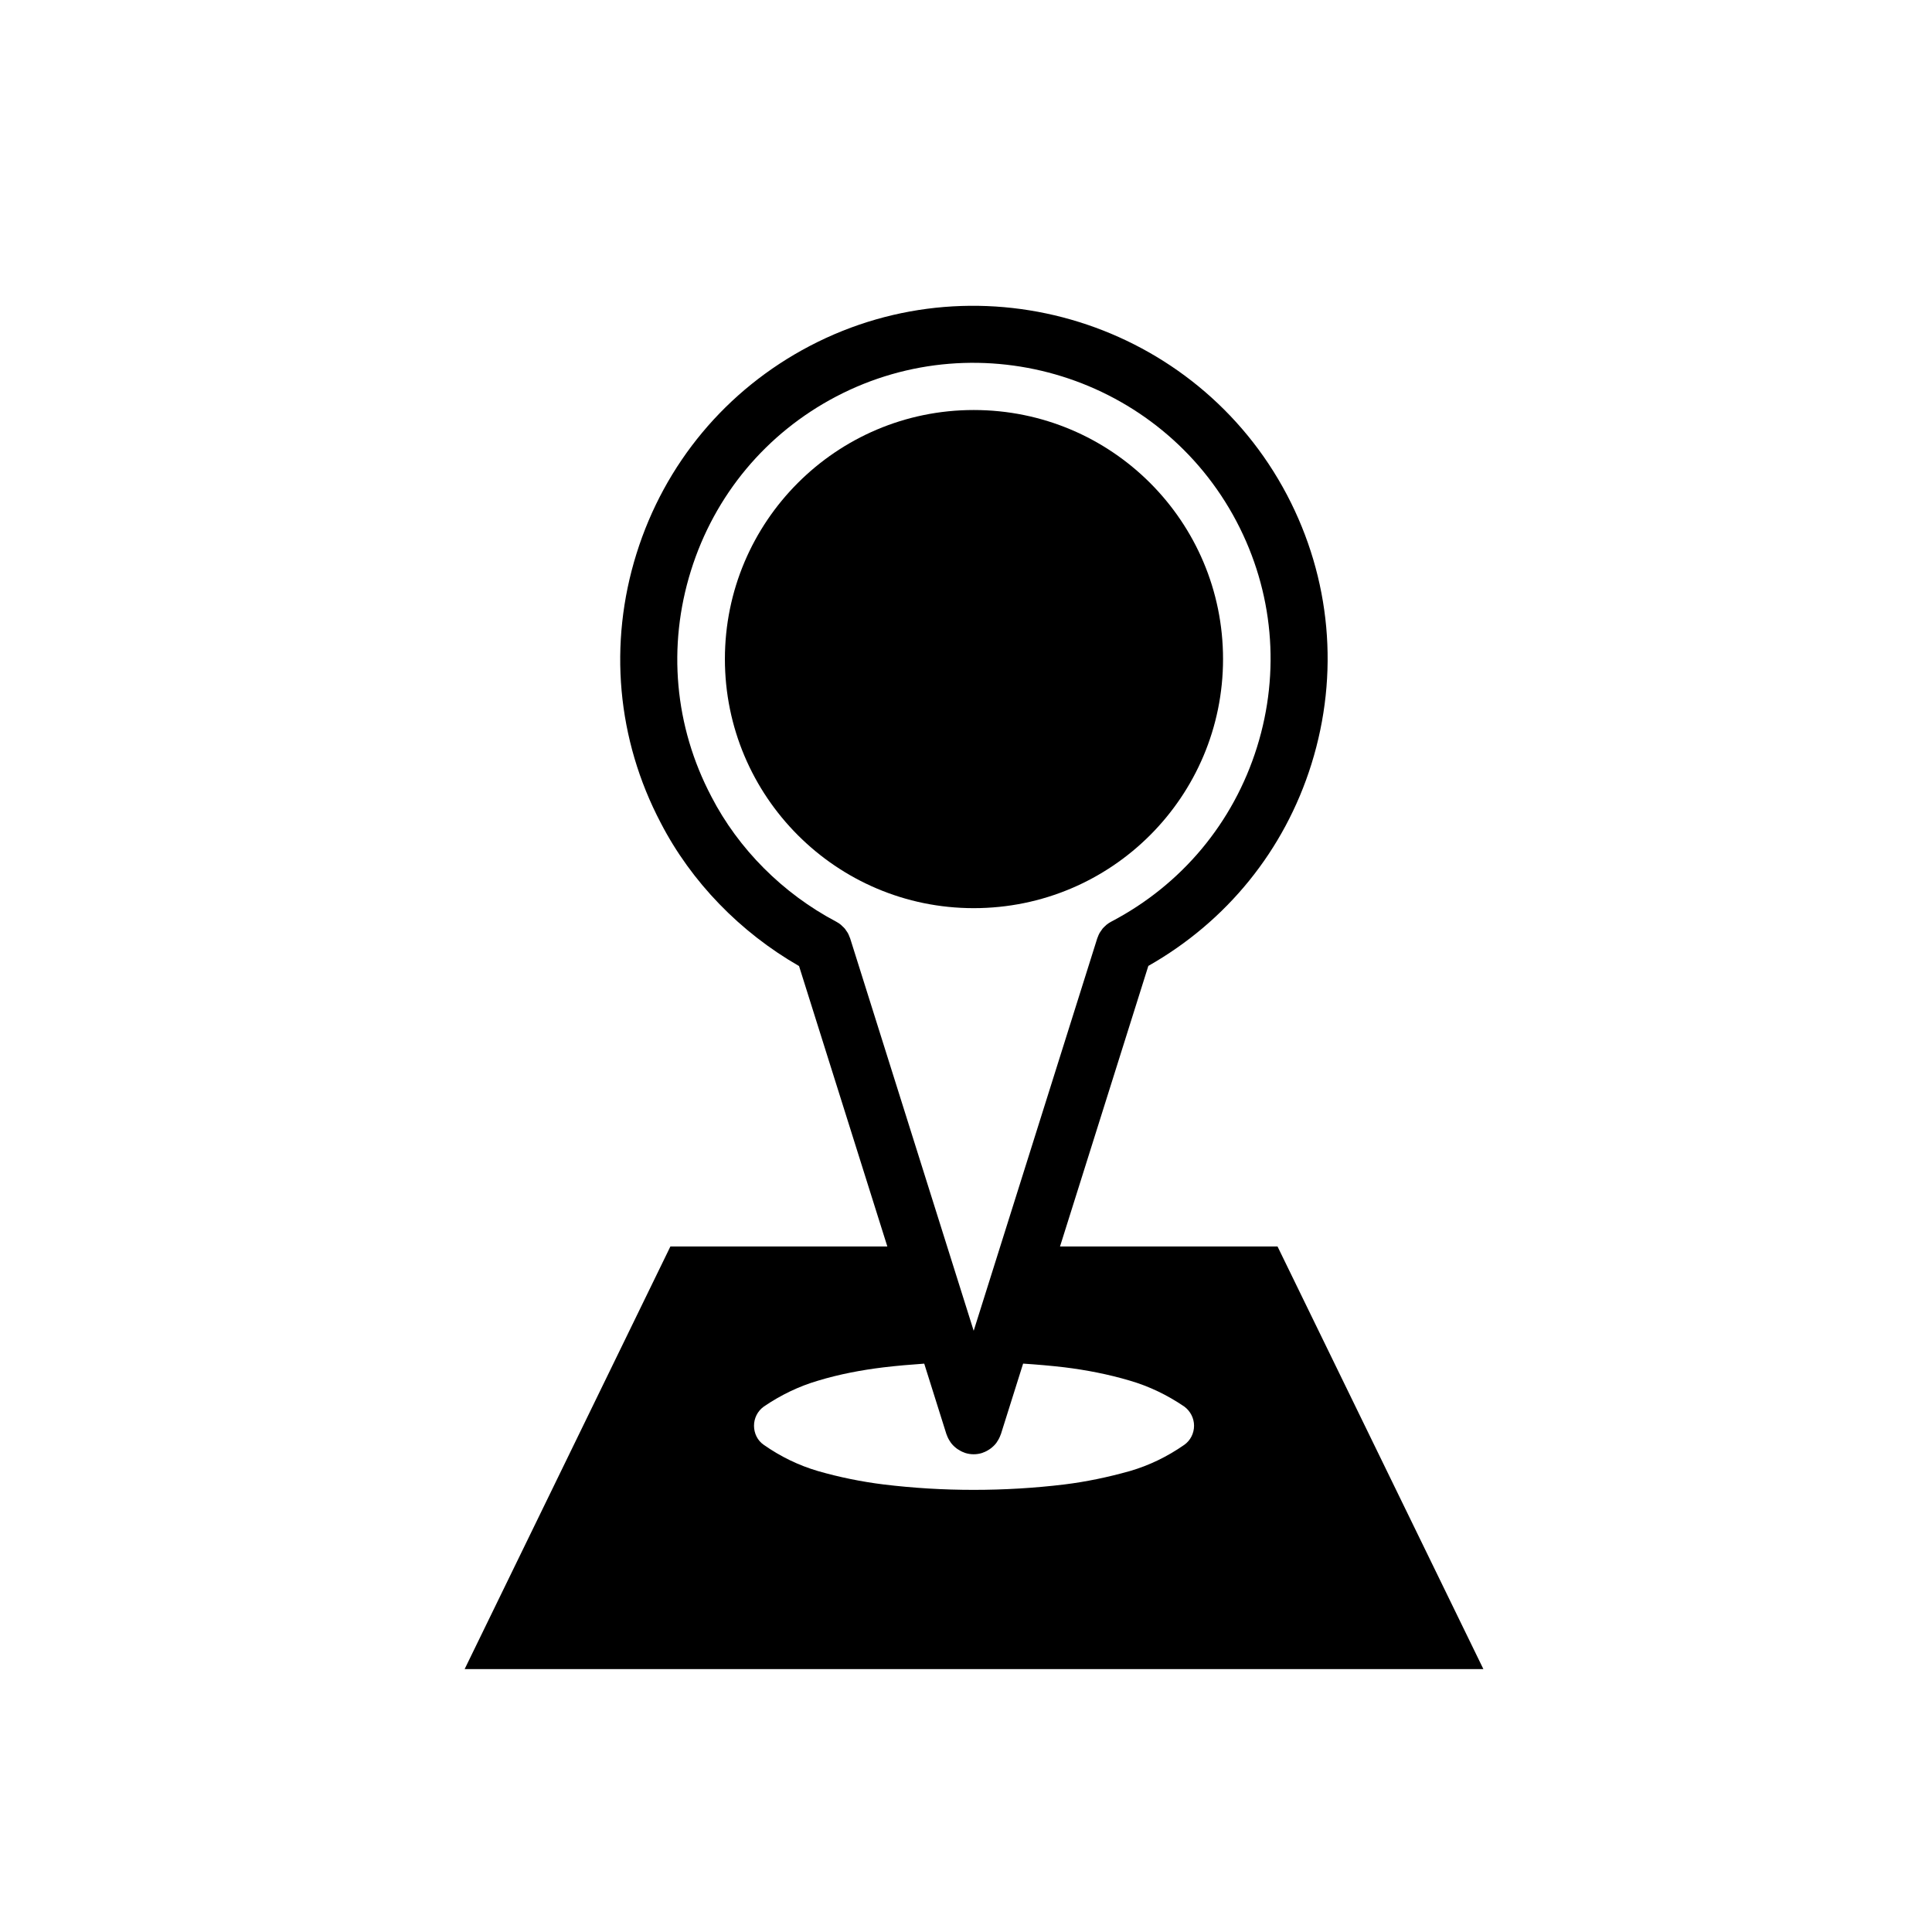 <?xml version="1.0" encoding="UTF-8"?>
<!-- Uploaded to: SVG Repo, www.svgrepo.com, Generator: SVG Repo Mixer Tools -->
<svg fill="#000000" width="800px" height="800px" version="1.1" viewBox="144 144 512 512" xmlns="http://www.w3.org/2000/svg">
 <g>
  <path d="m402.04 384.67c36.602 0 66.078-29.617 66.078-66.02 0-36.414-29.484-65.992-66.078-65.992-36.406 0-65.934 29.578-65.934 65.992 0 36.406 29.531 66.02 65.934 66.02z"/>
  <path d="m482.56 474.33h-57.645l23.406-74.352c20.762-11.789 36.086-30.621 43.227-53.504 7.445-23.855 5.144-49.172-6.469-71.293-24.047-45.691-80.801-63.406-126.5-39.488-22.133 11.609-38.43 31.145-45.898 55.02-7.477 23.906-5.188 49.262 6.418 71.348 8.102 15.68 21.07 29.008 36.656 37.953l23.398 74.316h-57.492l-54.527 112h269.98zm-150.05-119.25c-9.758-18.555-11.672-39.812-5.402-59.852 6.262-20.027 19.93-36.414 38.484-46.145 38.336-20.059 85.941-5.195 106.11 33.137 9.738 18.535 11.656 39.762 5.422 59.758-6.262 20.062-19.973 36.484-38.598 46.25-0.465 0.238-0.902 0.523-1.305 0.855-0.086 0.07-0.152 0.152-0.23 0.223-0.289 0.25-0.562 0.516-0.812 0.805-0.133 0.16-0.23 0.344-0.348 0.508-0.16 0.23-0.332 0.453-0.473 0.707-0.191 0.348-0.332 0.715-0.469 1.082-0.031 0.098-0.086 0.176-0.109 0.266l-32.746 104-32.734-103.99c-0.047-0.145-0.121-0.273-0.176-0.418-0.121-0.312-0.238-0.629-0.398-0.926-0.125-0.238-0.293-0.441-0.441-0.664-0.125-0.188-0.238-0.379-0.379-0.551-0.207-0.246-0.449-0.465-0.684-0.68-0.121-0.117-0.227-0.246-0.359-0.352-0.402-0.328-0.832-0.613-1.285-0.852-14.137-7.465-25.875-19.227-33.07-33.156zm125.36 171.8c-4.508 3.148-9.32 5.473-14.449 6.969-5.777 1.621-11.547 2.832-17.312 3.543-8.047 0.973-16.082 1.438-24.082 1.438s-15.887-0.465-23.895-1.438c-5.777-0.711-11.715-1.918-17.352-3.543-5.113-1.496-9.91-3.82-14.398-6.969-1.637-1.125-2.562-3.043-2.562-5.039s0.926-3.859 2.562-5.059c4.492-3.066 9.289-5.391 14.398-6.887 5.637-1.715 11.574-2.828 17.352-3.531 3.621-0.434 7.211-0.734 10.797-0.984l5.856 18.605 0.039 0.117c0.016 0.039 0.039 0.07 0.055 0.105 0.223 0.672 0.543 1.289 0.941 1.867 0.07 0.102 0.121 0.207 0.195 0.301 0.406 0.543 0.902 1.02 1.445 1.441 0.121 0.09 0.246 0.172 0.367 0.258 0.535 0.359 1.113 0.672 1.75 0.887 0.055 0.02 0.102 0.051 0.152 0.07 0.012 0 0.02 0.012 0.035 0.012 0.75 0.242 1.523 0.352 2.266 0.352 0.746 0 1.516-0.109 2.266-0.352 0.016 0 0.023-0.012 0.035-0.012 0.055-0.02 0.102-0.051 0.152-0.07 0.637-0.215 1.211-0.523 1.75-0.887 0.121-0.086 0.246-0.168 0.367-0.258 0.543-0.422 1.039-0.898 1.445-1.438 0.074-0.102 0.125-0.207 0.195-0.309 0.395-0.578 0.715-1.195 0.938-1.859 0.016-0.039 0.047-0.07 0.059-0.109l5.898-18.73c3.652 0.242 7.309 0.551 10.977 0.984 5.762 0.711 11.527 1.82 17.312 3.531 5.133 1.496 9.945 3.82 14.449 6.887 1.594 1.199 2.562 3.059 2.562 5.059 0.008 2.004-0.969 3.922-2.566 5.047z"/>
 </g>
</svg>